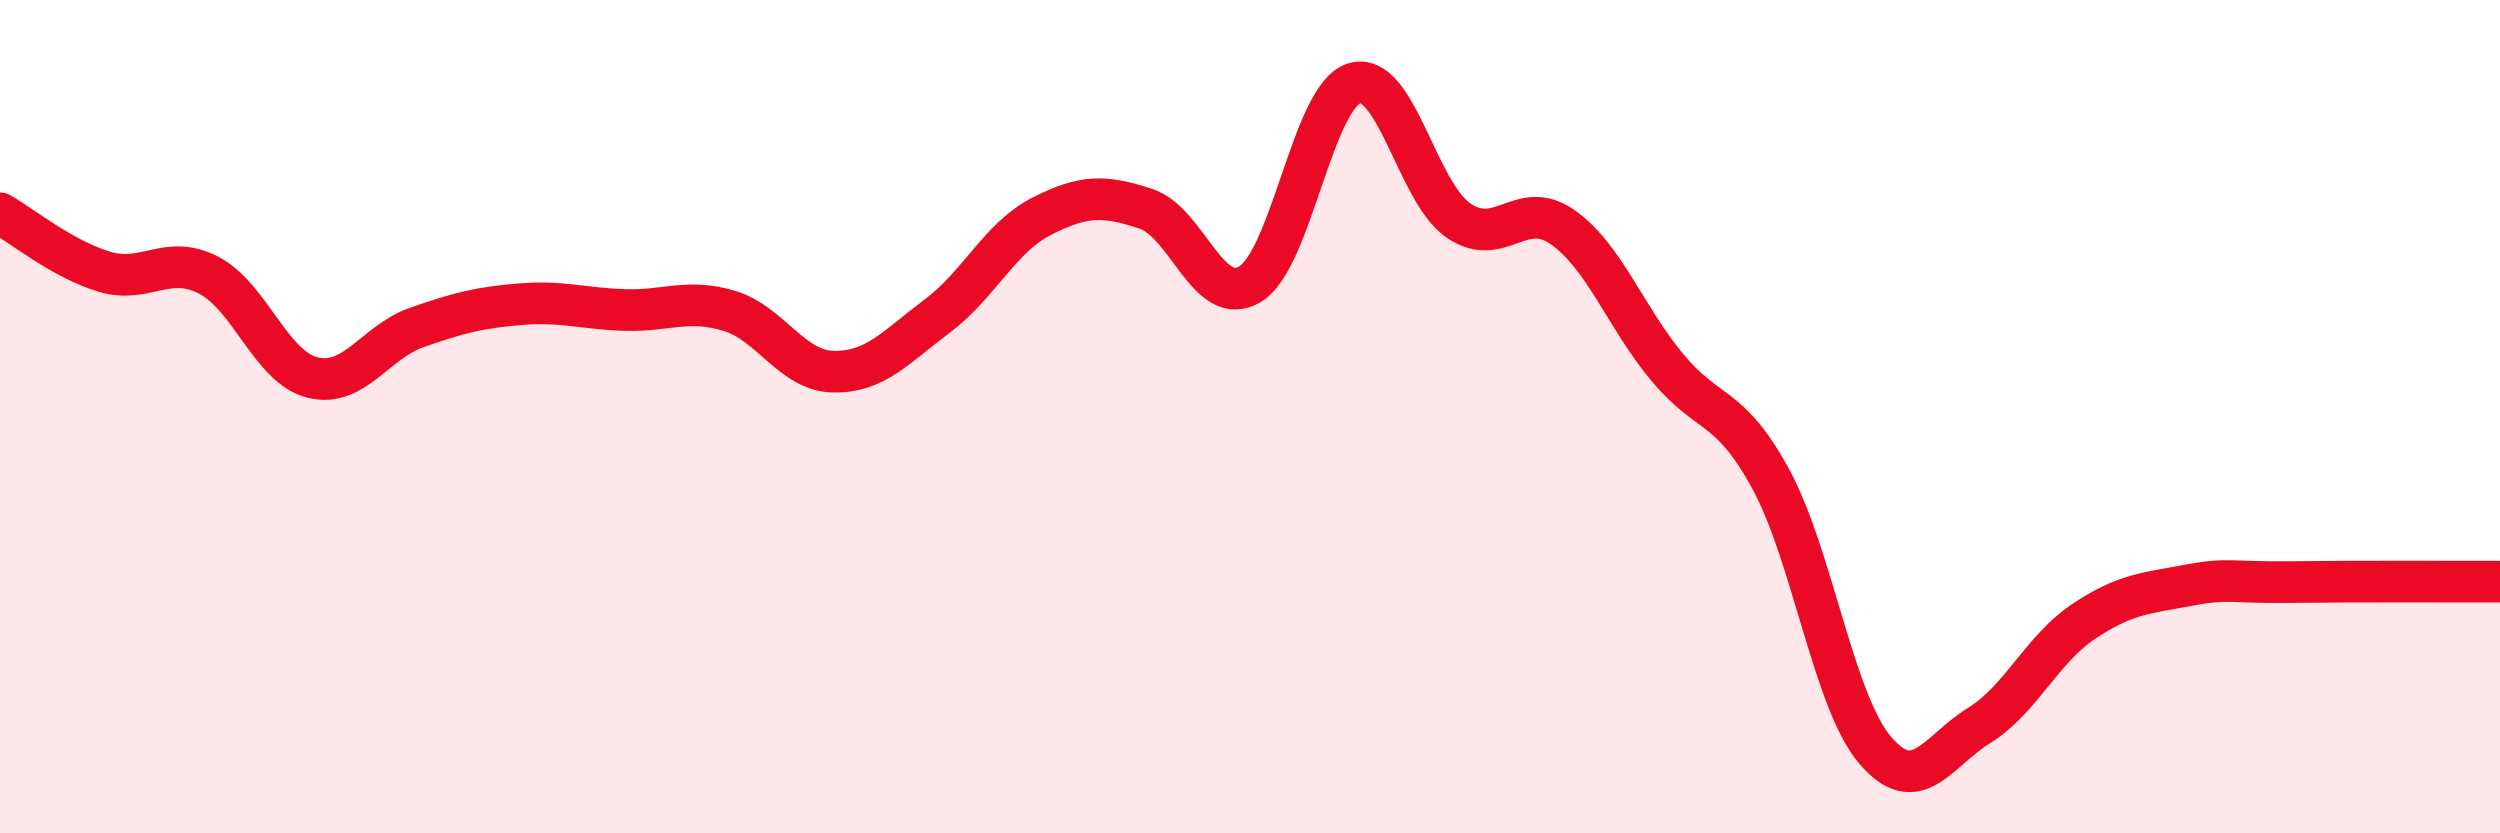 
    <svg width="60" height="20" viewBox="0 0 60 20" xmlns="http://www.w3.org/2000/svg">
      <path
        d="M 0,5.12 C 0.5,5.4 1.5,6.22 2.5,6.52 C 3.5,6.82 4,6.09 5,6.6 C 6,7.11 6.5,8.81 7.5,9.06 C 8.5,9.31 9,8.21 10,7.86 C 11,7.51 11.5,7.38 12.5,7.3 C 13.5,7.22 14,7.41 15,7.44 C 16,7.47 16.5,7.16 17.5,7.46 C 18.5,7.76 19,8.9 20,8.92 C 21,8.94 21.5,8.33 22.5,7.58 C 23.5,6.83 24,5.7 25,5.19 C 26,4.68 26.5,4.68 27.5,5.01 C 28.5,5.34 29,7.42 30,6.82 C 31,6.22 31.5,2.31 32.5,2 C 33.5,1.69 34,4.6 35,5.29 C 36,5.98 36.5,4.75 37.5,5.45 C 38.5,6.15 39,7.59 40,8.8 C 41,10.01 41.5,9.66 42.5,11.5 C 43.5,13.34 44,16.82 45,18 C 46,19.18 46.5,18.03 47.5,17.41 C 48.5,16.79 49,15.59 50,14.92 C 51,14.25 51.5,14.24 52.5,14.05 C 53.5,13.86 53.5,13.99 55,13.97 C 56.5,13.95 59,13.96 60,13.96L60 20L0 20Z"
        fill="#EB0A25"
        opacity="0.1"
        stroke-linecap="round"
        stroke-linejoin="round"
      />
      <path
        d="M 0,5.12 C 0.5,5.4 1.5,6.22 2.5,6.52 C 3.5,6.82 4,6.09 5,6.6 C 6,7.11 6.5,8.81 7.5,9.06 C 8.5,9.31 9,8.21 10,7.86 C 11,7.51 11.5,7.38 12.5,7.3 C 13.5,7.22 14,7.41 15,7.44 C 16,7.47 16.5,7.16 17.5,7.46 C 18.5,7.76 19,8.9 20,8.92 C 21,8.94 21.5,8.33 22.5,7.58 C 23.5,6.83 24,5.7 25,5.19 C 26,4.68 26.5,4.68 27.5,5.01 C 28.5,5.34 29,7.42 30,6.82 C 31,6.22 31.5,2.31 32.5,2 C 33.5,1.69 34,4.6 35,5.29 C 36,5.98 36.5,4.75 37.5,5.45 C 38.5,6.15 39,7.59 40,8.8 C 41,10.01 41.5,9.66 42.5,11.5 C 43.5,13.34 44,16.82 45,18 C 46,19.18 46.5,18.03 47.5,17.41 C 48.5,16.79 49,15.59 50,14.92 C 51,14.25 51.5,14.24 52.5,14.05 C 53.5,13.86 53.5,13.99 55,13.97 C 56.5,13.95 59,13.96 60,13.96"
        stroke="#EB0A25"
        stroke-width="1"
        fill="none"
        stroke-linecap="round"
        stroke-linejoin="round"
      />
    </svg>
  